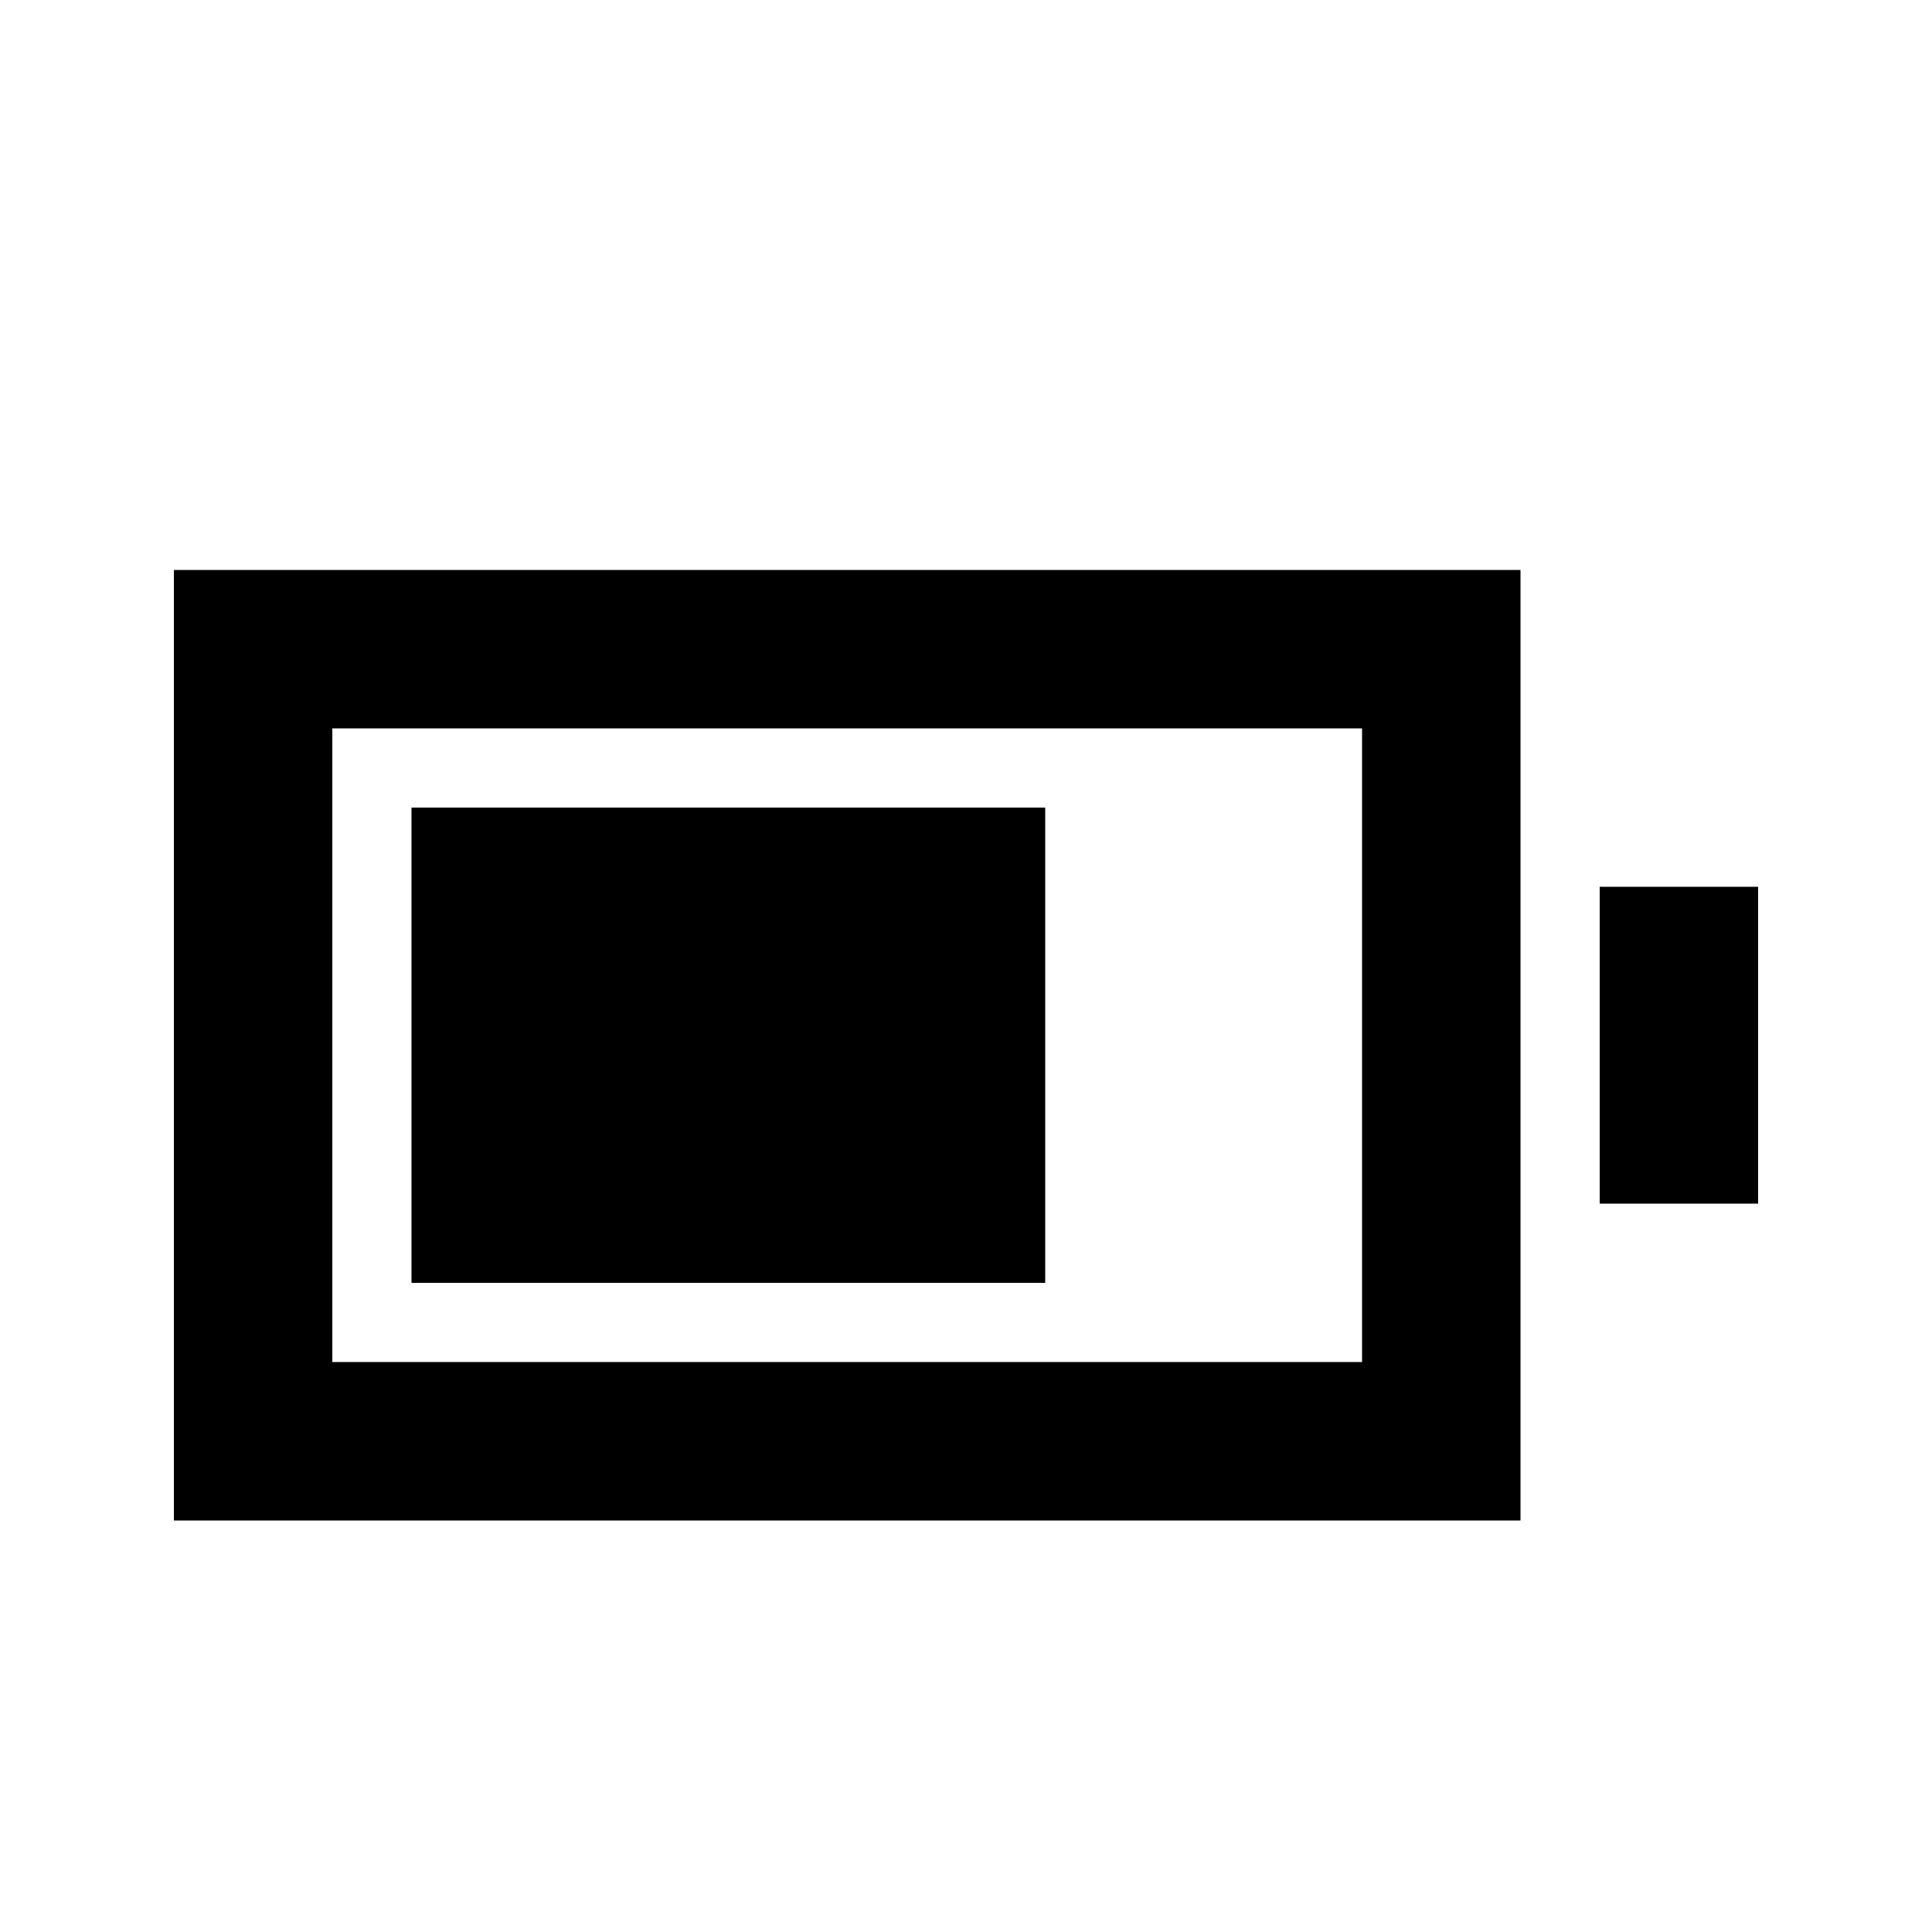 <?xml version="1.0" encoding="UTF-8"?>
<!-- Uploaded to: ICON Repo, www.iconrepo.com, Generator: ICON Repo Mixer Tools -->
<svg fill="#000000" width="800px" height="800px" version="1.1" viewBox="144 144 512 512" xmlns="http://www.w3.org/2000/svg">
 <g>
  <path d="m504.96 337.02v167.94l-272.89-0.004v-167.93h272.89m41.984-41.984h-356.86v251.91h356.86z"/>
  <path d="m609.92 379.01h-41.984v83.969h41.984z"/>
  <path d="m253.05 358.02h167.94v125.95h-167.94z"/>
 </g>
</svg>